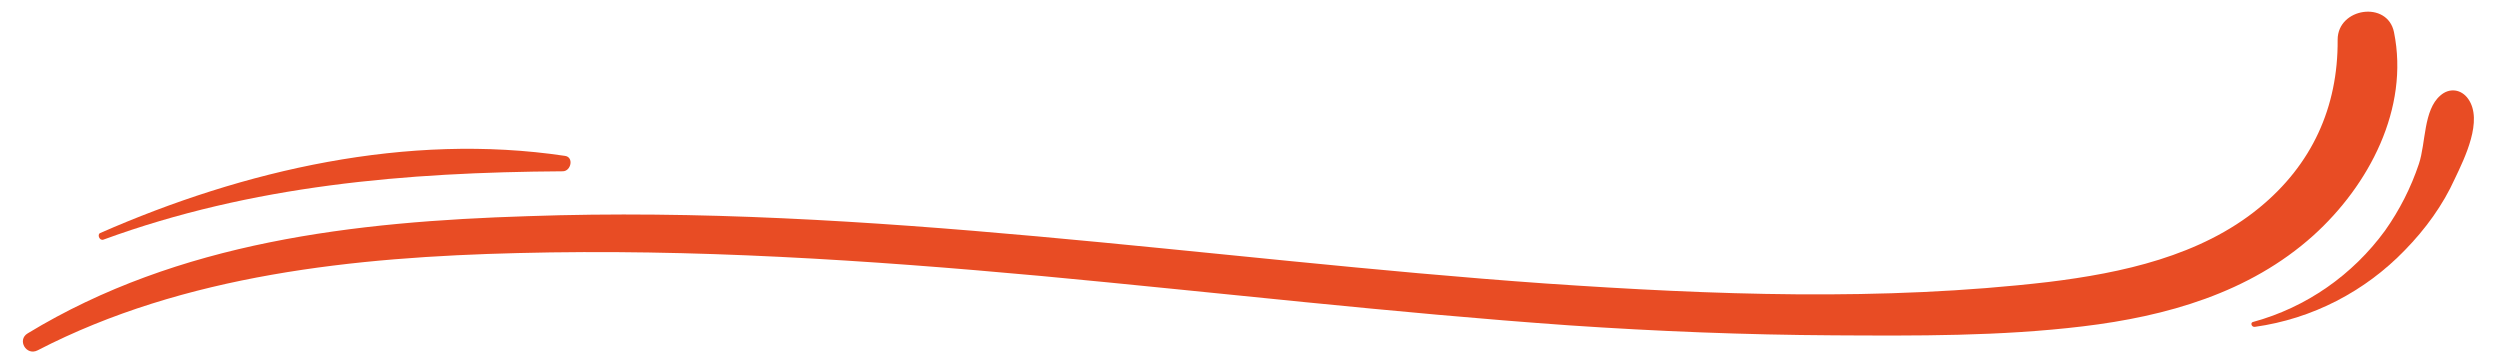 <svg xmlns="http://www.w3.org/2000/svg" xmlns:xlink="http://www.w3.org/1999/xlink" width="800" zoomAndPan="magnify" viewBox="0 0 600 86.25" height="115" preserveAspectRatio="xMidYMid meet" version="1.0"><path fill="#e84c24" d="M 9.047 84.07 C 44.227 65.879 85.27 61.691 124.281 60.734 C 166.281 59.656 208.16 62.41 249.922 66.238 C 292.164 70.188 334.281 75.094 376.641 78.086 C 397.703 79.52 418.883 80.359 440.062 80.48 C 459.926 80.598 480.027 80.719 499.891 78.324 C 519.875 75.93 539.855 70.309 555.172 56.547 C 568.574 44.461 578.27 26.035 574.559 7.727 C 573.004 0.066 561.035 1.863 561.035 9.52 C 561.156 25.793 554.816 39.555 542.25 49.848 C 528.129 61.453 509.223 65.52 491.633 67.676 C 451.668 72.344 410.984 70.785 370.898 68.035 C 289.531 62.289 208.402 49.008 126.672 51.879 C 85.031 53.195 42.91 57.984 6.656 80 C 4.023 81.555 6.297 85.504 9.047 84.07 Z M 9.047 84.07 " fill-opacity="1" fill-rule="nonzero"/><path fill="#e84c24" d="M 24.844 57.504 C 60.5 44.461 97.355 41.352 135.051 41.109 C 137.082 41.109 137.801 37.641 135.527 37.402 C 97.836 31.777 58.586 40.75 24.004 55.949 C 23.289 56.309 23.887 57.863 24.844 57.504 Z M 24.844 57.504 " fill-opacity="1" fill-rule="nonzero"/><path fill="#e84c24" d="M 541.172 78.445 C 554.934 76.531 567.617 69.949 577.191 60.016 C 582.098 54.992 586.285 49.246 589.156 42.906 C 591.551 37.879 595.977 28.906 592.387 23.762 C 590.711 21.367 587.84 21.008 585.688 22.922 C 581.617 26.395 582.215 34.289 580.543 39.316 C 578.625 45.059 575.875 50.445 572.406 55.352 C 564.625 66 553.5 73.777 540.812 77.246 C 539.977 77.367 540.336 78.562 541.172 78.445 Z M 541.172 78.445 " fill-opacity="1" fill-rule="nonzero"/></svg>